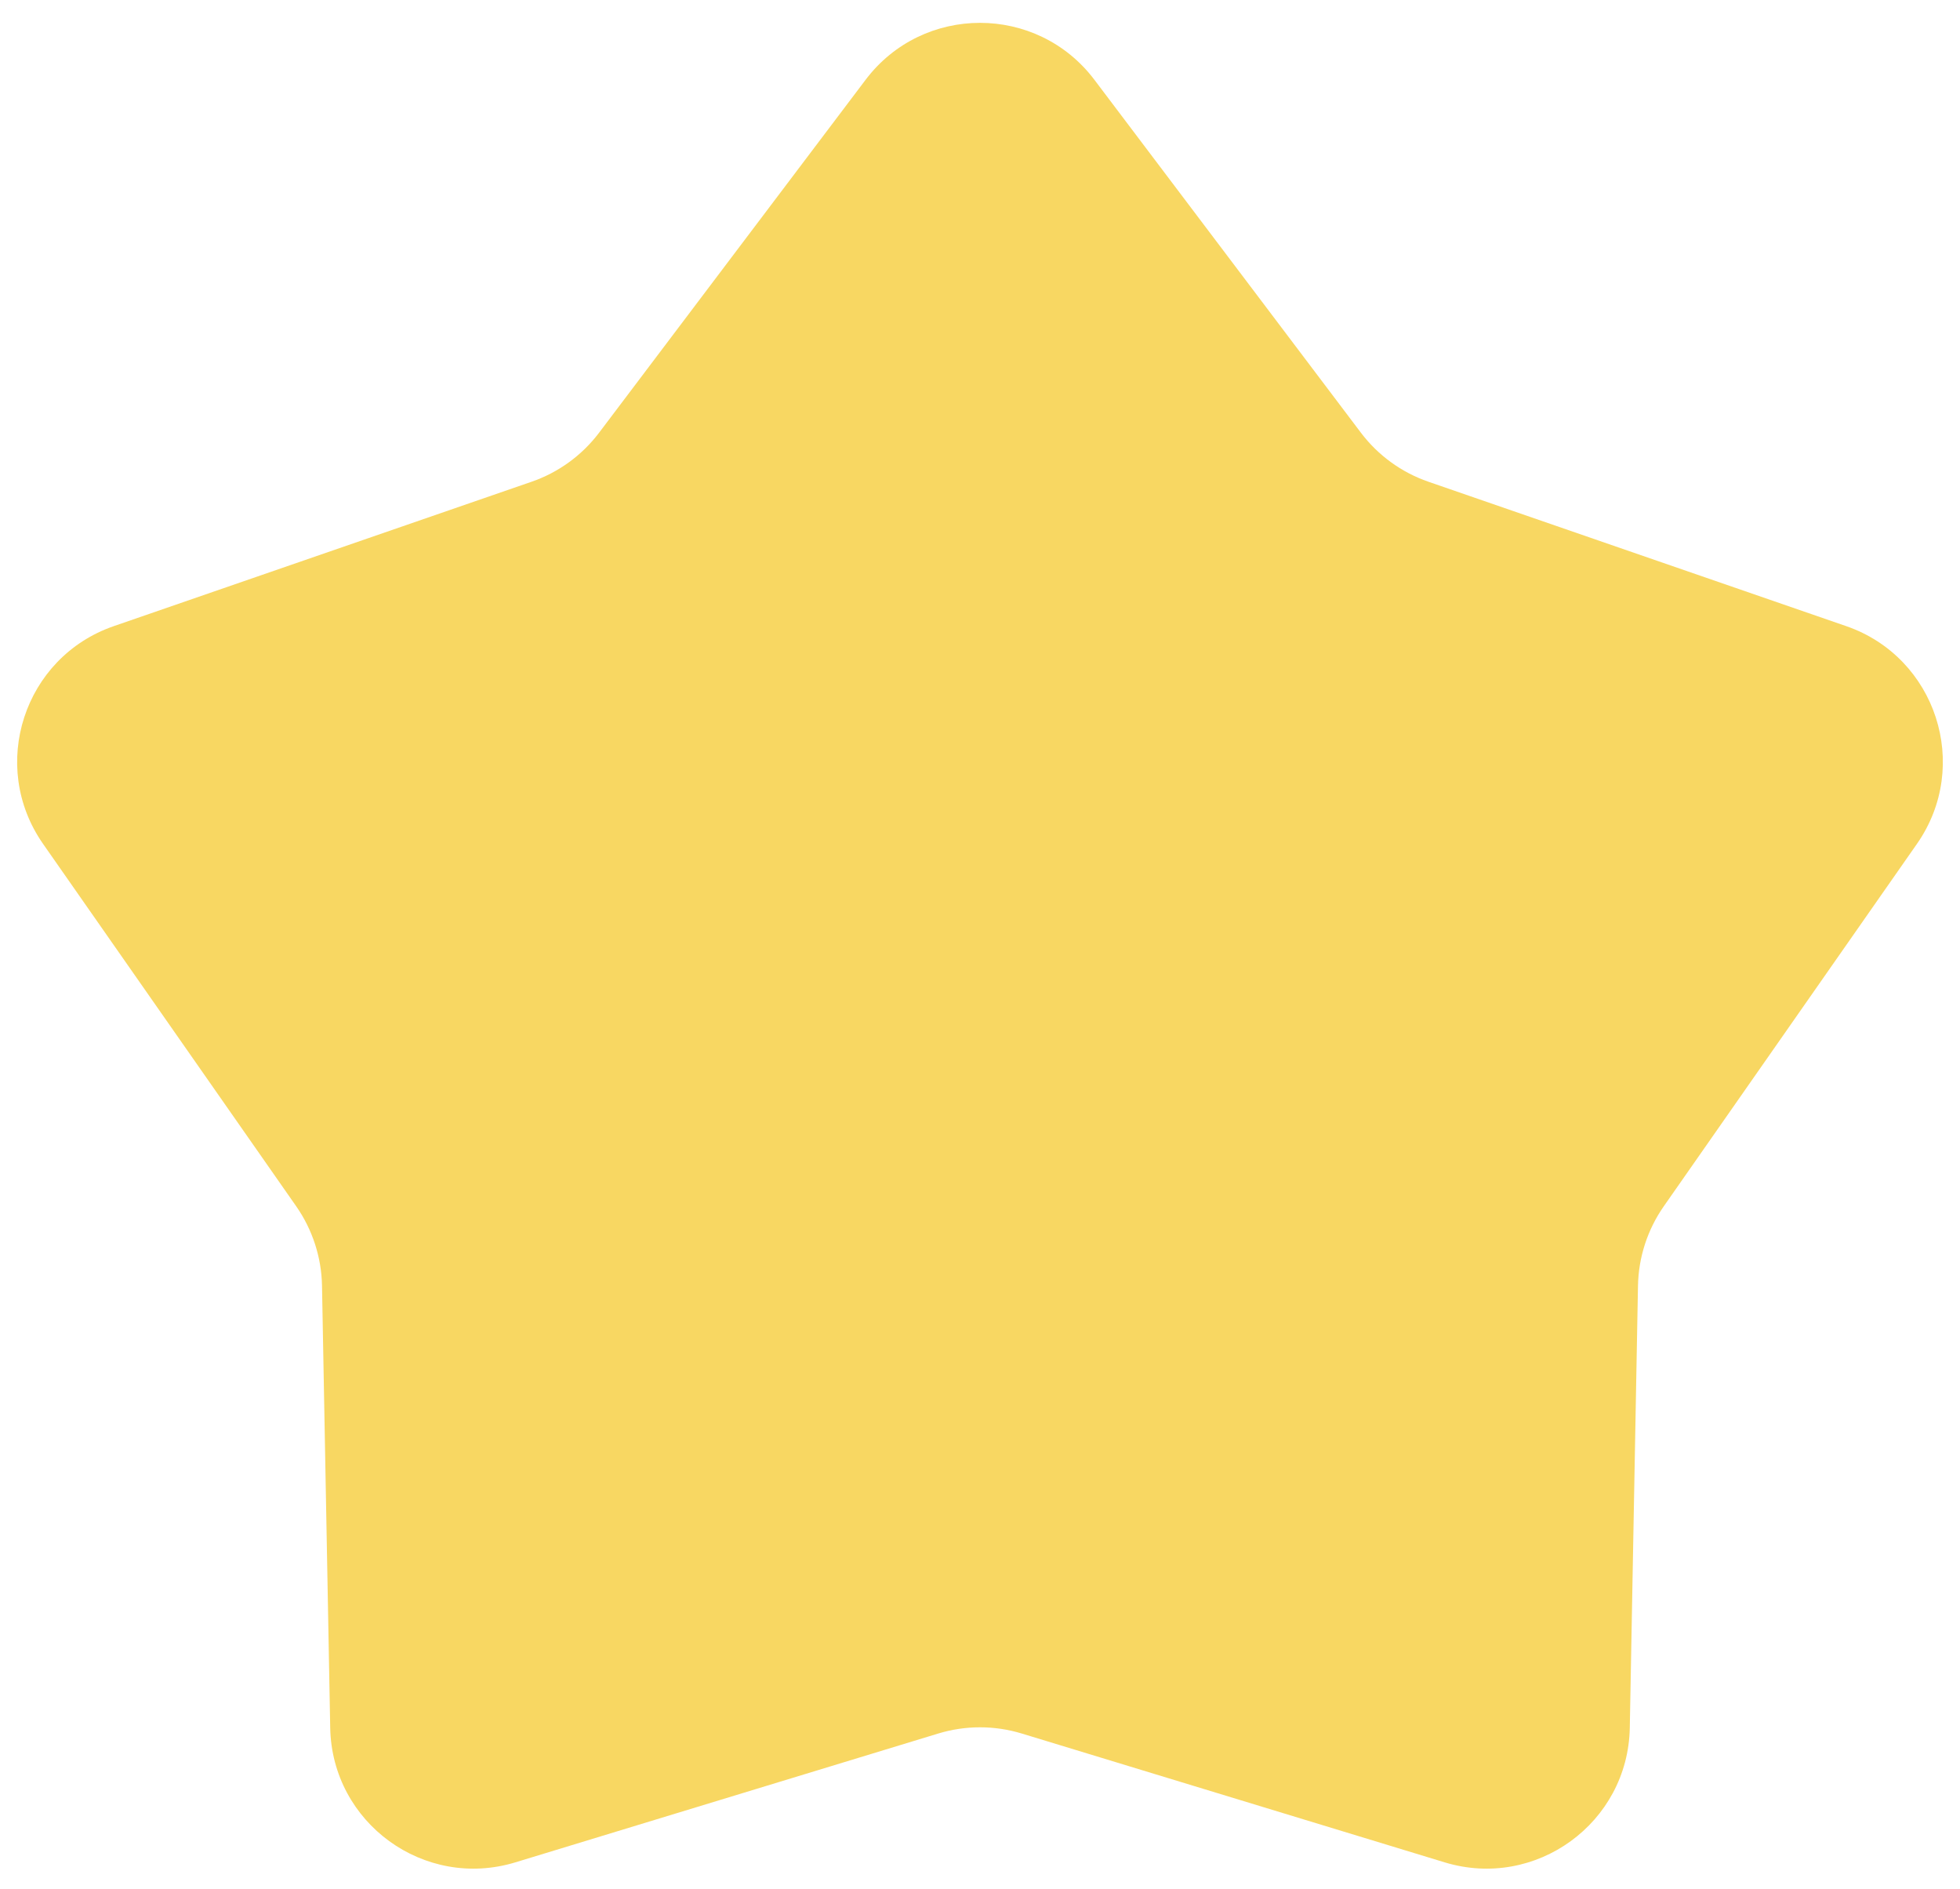 <svg width="82" height="79" viewBox="0 0 82 79" fill="none" xmlns="http://www.w3.org/2000/svg"><path d="M36.212 3.34C38.613 0.161 43.387 0.161 45.788 3.34L56.933 18.096C57.651 19.047 58.635 19.762 59.761 20.151L77.24 26.191C81.004 27.492 82.48 32.032 80.199 35.298L69.608 50.457C68.926 51.434 68.55 52.591 68.528 53.782L68.185 72.272C68.112 76.254 64.249 79.061 60.438 77.9L42.748 72.512C41.608 72.165 40.392 72.165 39.252 72.512L21.562 77.9C17.751 79.061 13.889 76.254 13.815 72.272L13.472 53.782C13.45 52.591 13.074 51.434 12.392 50.457L1.801 35.298C-0.48 32.032 0.995 27.492 4.76 26.191L22.239 20.151C23.365 19.762 24.349 19.047 25.067 18.096L36.212 3.34Z" fill="#F8D762"/></svg>